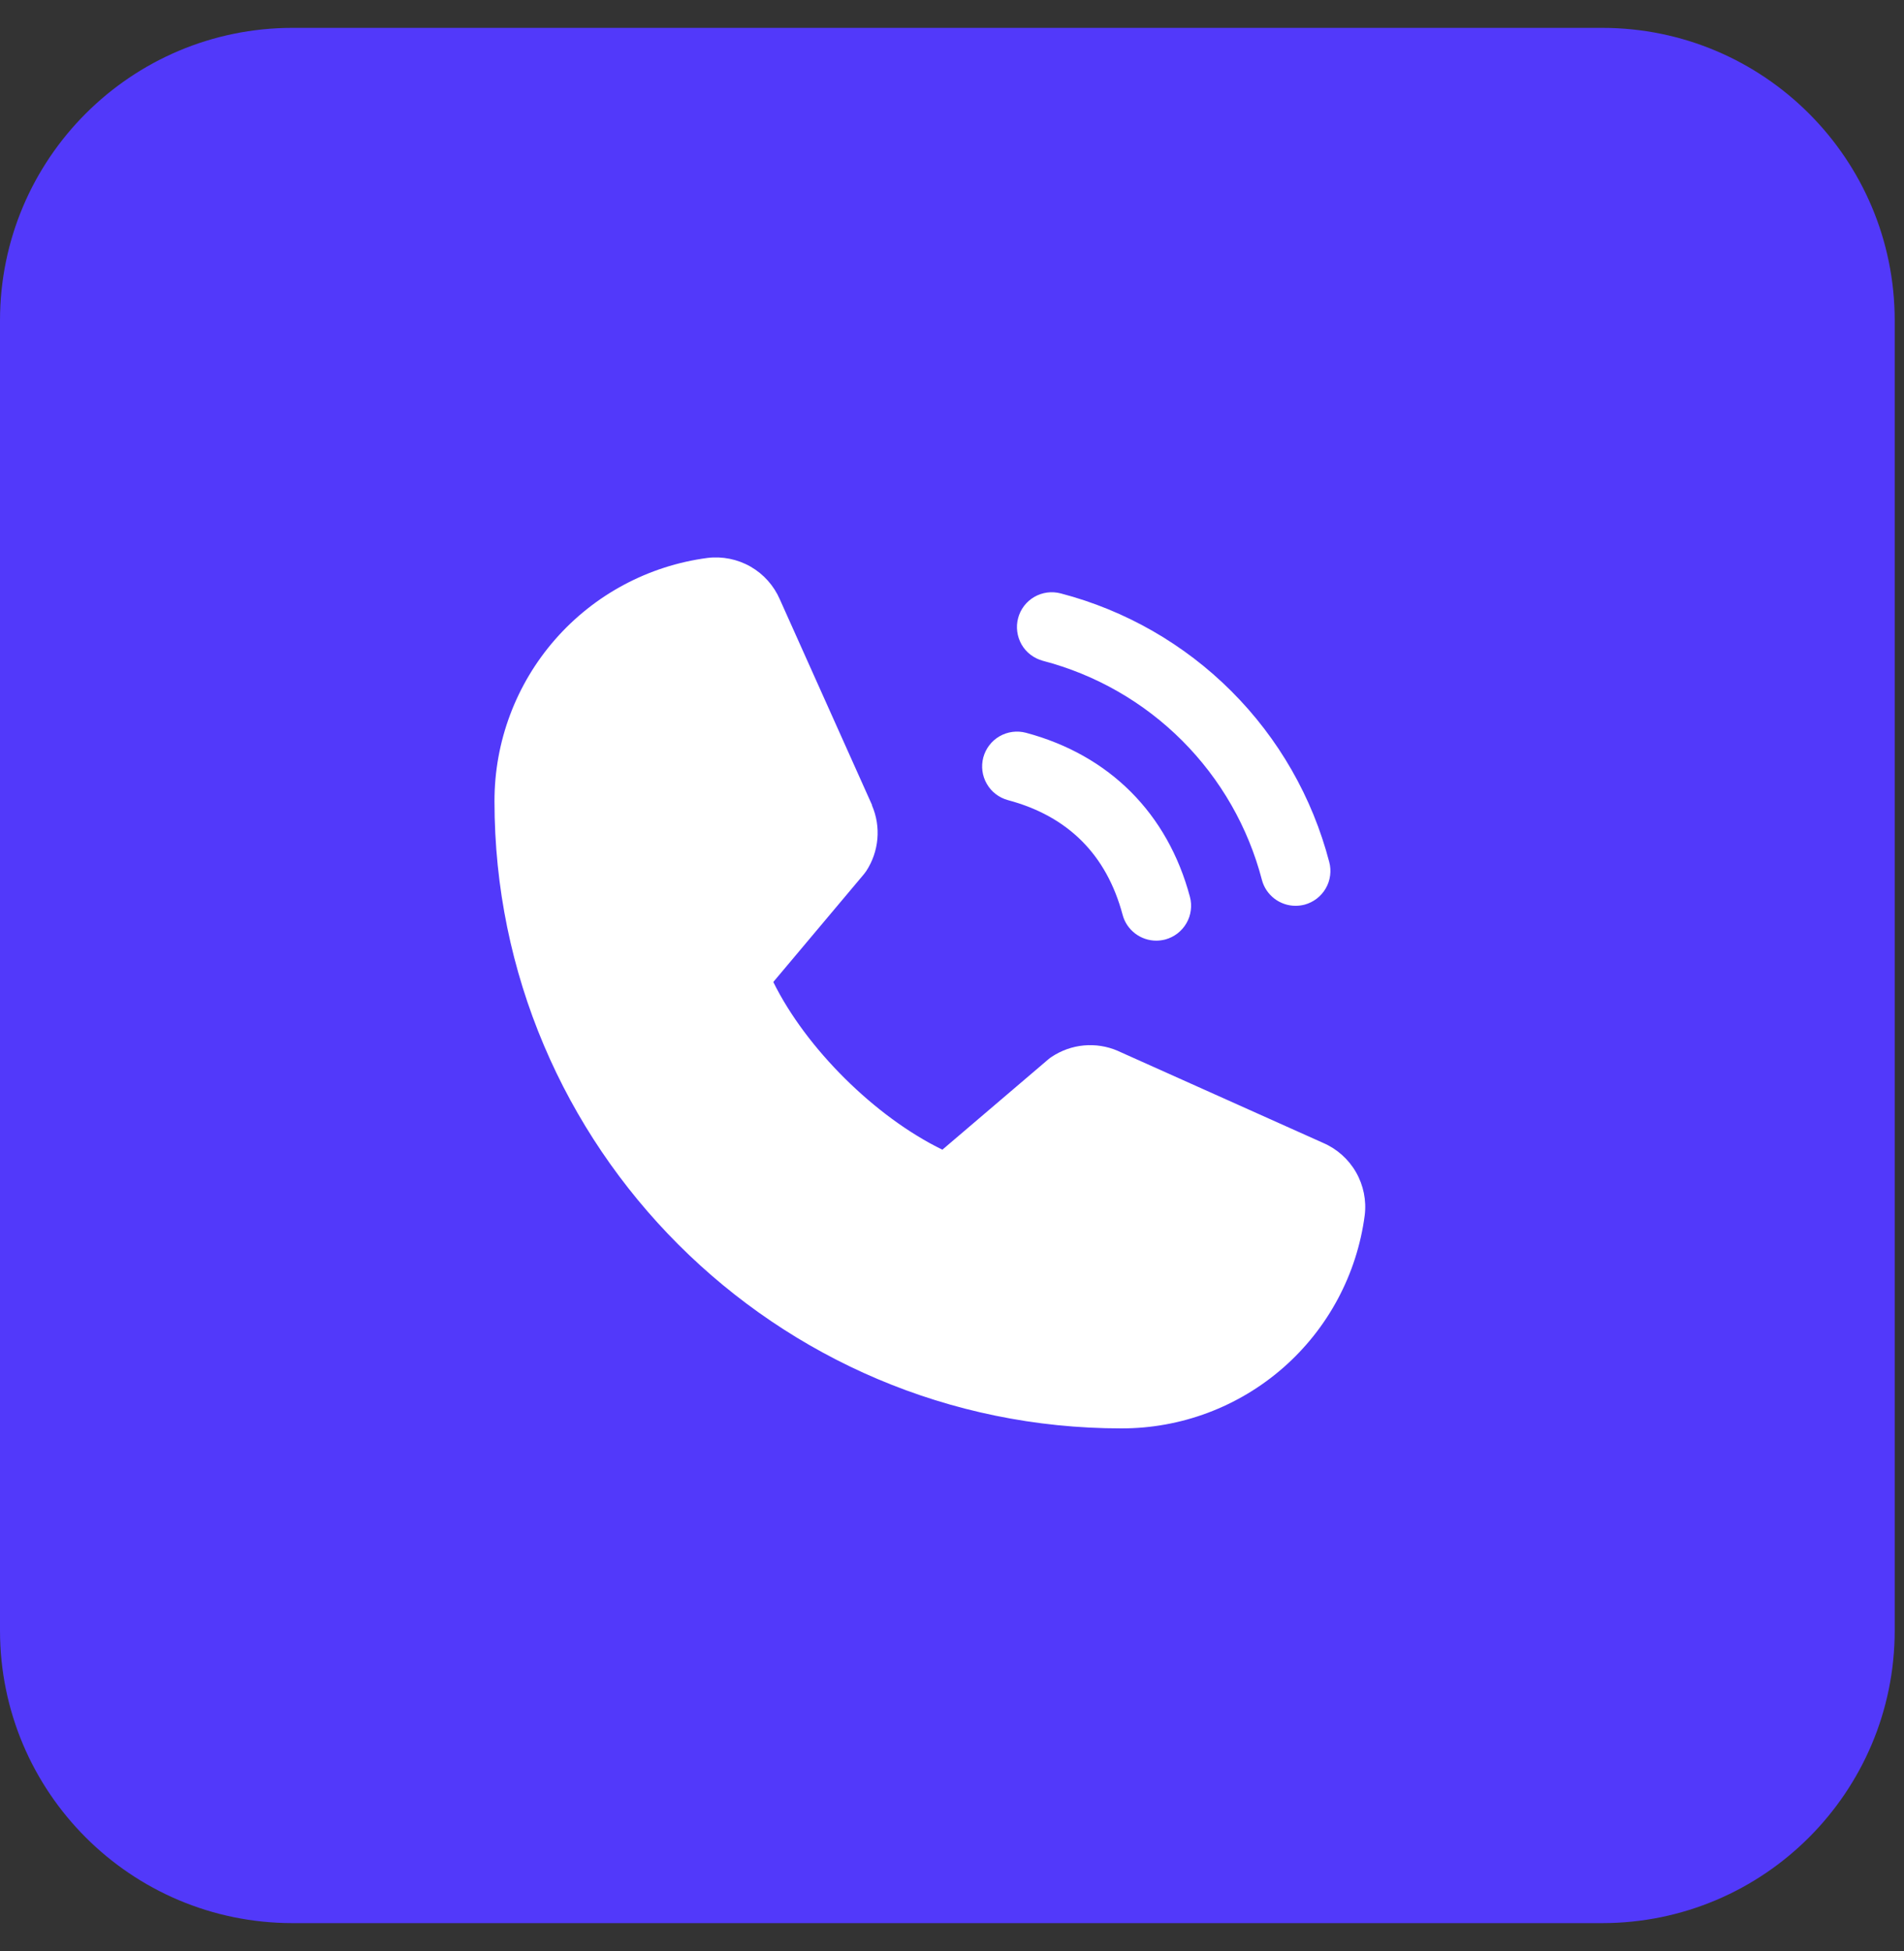<svg width="41" height="42" viewBox="0 0 41 42" fill="none" xmlns="http://www.w3.org/2000/svg">
<rect x="0" y="0" width="41" height="42" fill="#333333" stroke="none"/>
<path d="M0 6.9C0 3.421 2.821 0.6 6.3 0.6H34.5C37.979 0.6 40.8 3.421 40.8 6.9V35.1C40.8 38.58 37.979 41.4 34.5 41.4H6.3C2.821 41.4 0 38.58 0 35.1V6.9Z" fill="#5239FA"/>
<path d="M21.924 13.306C21.949 13.211 21.993 13.121 22.053 13.043C22.113 12.965 22.188 12.899 22.273 12.85C22.358 12.801 22.453 12.769 22.55 12.756C22.648 12.743 22.747 12.75 22.843 12.775C24.233 13.138 25.501 13.865 26.517 14.881C27.534 15.897 28.26 17.166 28.623 18.556C28.649 18.651 28.655 18.75 28.642 18.848C28.629 18.946 28.598 19.04 28.548 19.125C28.499 19.21 28.433 19.285 28.355 19.345C28.277 19.405 28.188 19.449 28.093 19.475C28.029 19.491 27.964 19.5 27.898 19.5C27.733 19.5 27.573 19.445 27.442 19.345C27.311 19.244 27.216 19.104 27.174 18.944C26.878 17.809 26.285 16.773 25.456 15.944C24.626 15.114 23.59 14.521 22.455 14.225C22.36 14.199 22.271 14.155 22.192 14.095C22.114 14.036 22.048 13.961 21.999 13.876C21.95 13.79 21.918 13.696 21.905 13.598C21.892 13.5 21.898 13.401 21.924 13.306ZM21.705 17.225C22.998 17.57 23.829 18.401 24.174 19.694C24.216 19.854 24.311 19.994 24.442 20.095C24.573 20.195 24.733 20.25 24.898 20.25C24.964 20.25 25.029 20.241 25.093 20.225C25.188 20.199 25.277 20.155 25.355 20.095C25.433 20.035 25.499 19.96 25.548 19.875C25.598 19.79 25.629 19.696 25.642 19.598C25.655 19.5 25.649 19.401 25.623 19.306C25.143 17.51 23.889 16.255 22.093 15.775C21.9 15.724 21.696 15.751 21.523 15.851C21.351 15.95 21.226 16.114 21.174 16.306C21.123 16.498 21.15 16.703 21.25 16.875C21.349 17.048 21.513 17.173 21.705 17.225ZM28.496 24.606L24.079 22.627L24.067 22.621C23.838 22.523 23.587 22.483 23.339 22.506C23.091 22.529 22.852 22.614 22.645 22.752C22.62 22.768 22.597 22.786 22.574 22.805L20.293 24.75C18.847 24.048 17.354 22.567 16.652 21.14L18.6 18.823C18.619 18.8 18.637 18.776 18.654 18.751C18.789 18.544 18.871 18.307 18.893 18.061C18.915 17.814 18.875 17.566 18.777 17.339V17.328L16.793 12.904C16.664 12.607 16.443 12.359 16.162 12.198C15.881 12.038 15.556 11.972 15.235 12.011C13.964 12.178 12.798 12.802 11.954 13.766C11.11 14.73 10.646 15.969 10.648 17.25C10.648 24.694 16.705 30.75 24.148 30.75C25.43 30.752 26.668 30.288 27.632 29.444C28.596 28.6 29.22 27.434 29.387 26.164C29.427 25.843 29.361 25.517 29.2 25.236C29.04 24.956 28.792 24.734 28.496 24.606Z" fill="white"/>
</svg>
